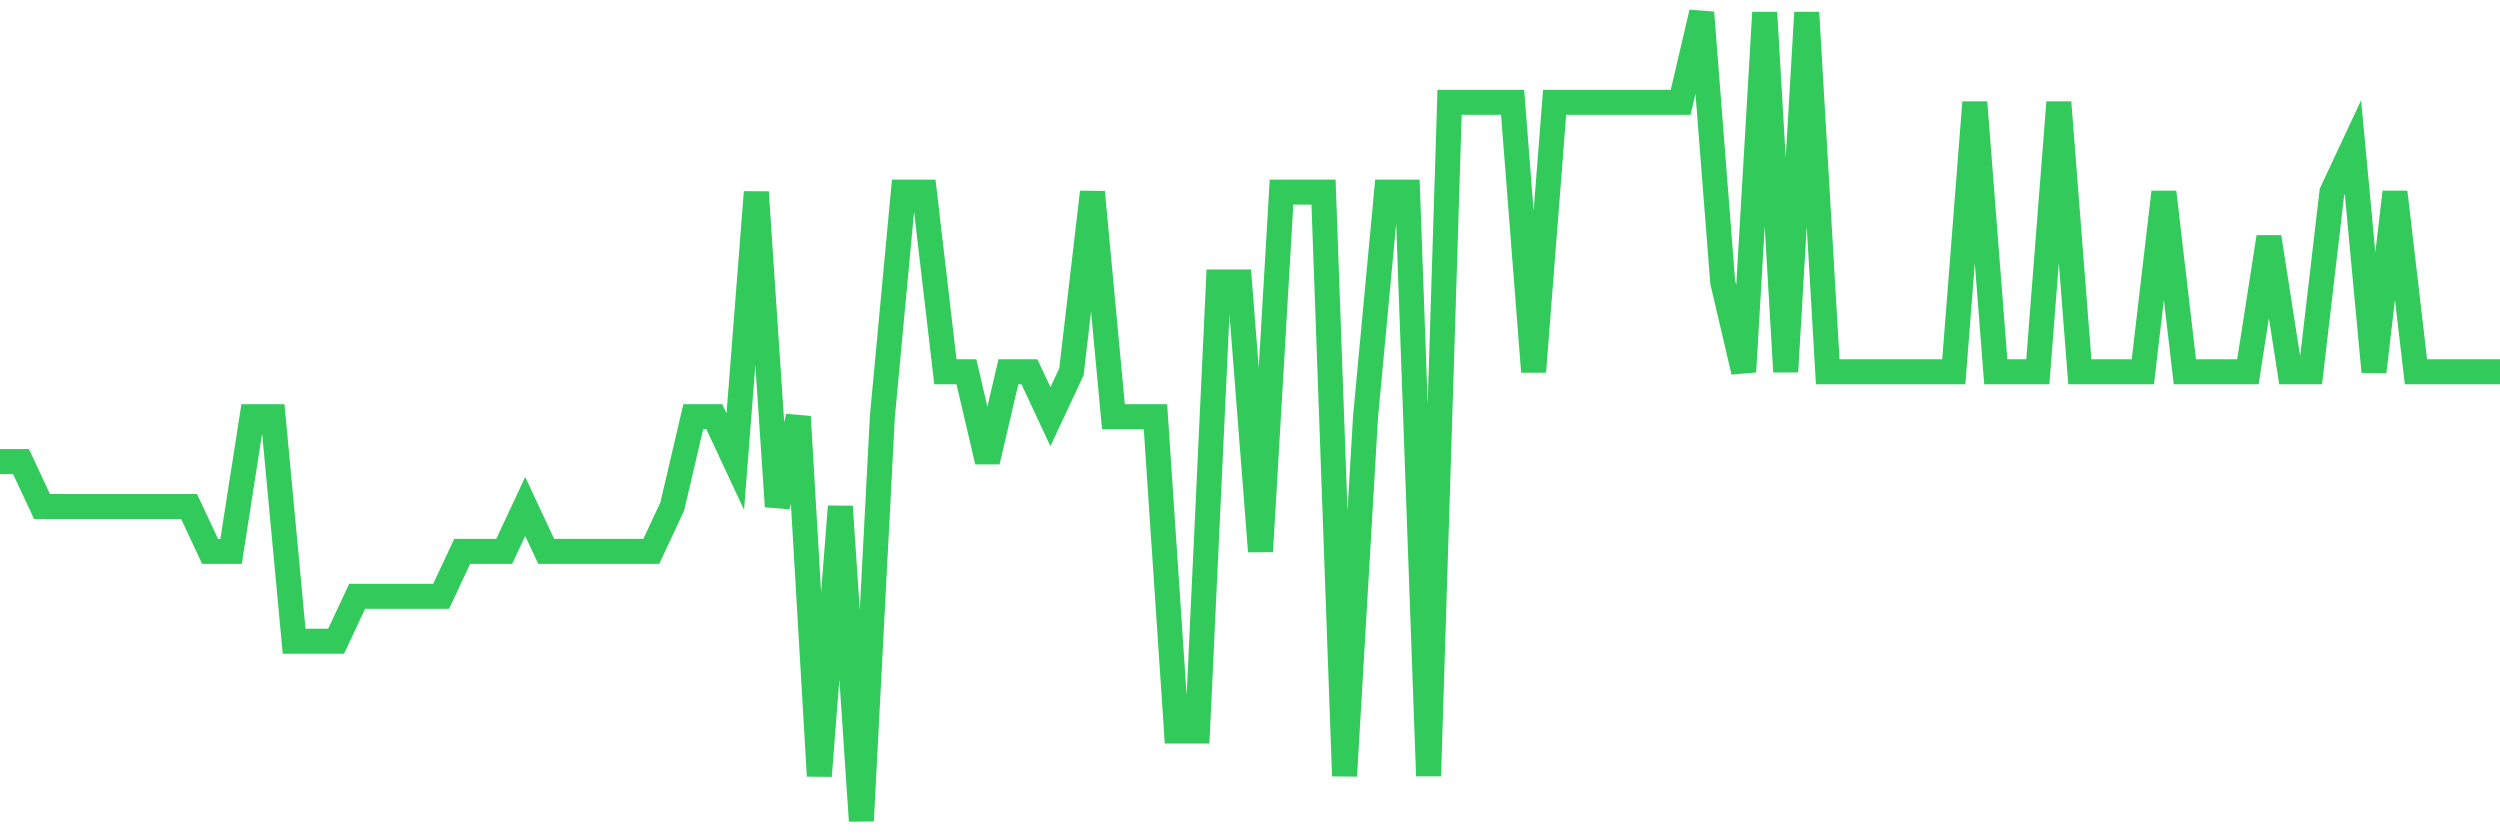 <svg
  xmlns="http://www.w3.org/2000/svg"
  xmlns:xlink="http://www.w3.org/1999/xlink"
  width="120"
  height="40"
  viewBox="0 0 120 40"
  preserveAspectRatio="none"
>
  <polyline
    points="0,22.156 1.008,22.156 2.017,24.311 3.025,24.311 4.034,24.311 5.042,24.311 6.05,24.311 7.059,24.311 8.067,24.311 9.076,24.311 10.084,26.467 11.092,26.467 12.101,20 13.109,20 14.118,30.778 15.126,30.778 16.134,30.778 17.143,28.622 18.151,28.622 19.16,28.622 20.168,28.622 21.176,28.622 22.185,26.467 23.193,26.467 24.202,26.467 25.21,24.311 26.218,26.467 27.227,26.467 28.235,26.467 29.244,26.467 30.252,26.467 31.261,26.467 32.269,24.311 33.277,20 34.286,20 35.294,22.156 36.303,9.222 37.311,24.311 38.319,20 39.328,37.244 40.336,24.311 41.345,39.4 42.353,20 43.361,9.222 44.37,9.222 45.378,17.844 46.387,17.844 47.395,22.156 48.403,17.844 49.412,17.844 50.42,20 51.429,17.844 52.437,9.222 53.445,20 54.454,20 55.462,20 56.471,35.089 57.479,35.089 58.487,13.533 59.496,13.533 60.504,26.467 61.513,9.222 62.521,9.222 63.529,9.222 64.538,37.244 65.546,20 66.555,9.222 67.563,9.222 68.571,37.244 69.58,4.911 70.588,4.911 71.597,4.911 72.605,4.911 73.613,17.844 74.622,4.911 75.63,4.911 76.639,4.911 77.647,4.911 78.655,4.911 79.664,4.911 80.672,4.911 81.681,0.6 82.689,13.533 83.697,17.844 84.706,0.6 85.714,17.844 86.723,0.6 87.731,17.844 88.739,17.844 89.748,17.844 90.756,17.844 91.765,17.844 92.773,17.844 93.782,17.844 94.79,4.911 95.798,17.844 96.807,17.844 97.815,17.844 98.824,4.911 99.832,17.844 100.84,17.844 101.849,17.844 102.857,17.844 103.866,9.222 104.874,17.844 105.882,17.844 106.891,17.844 107.899,17.844 108.908,11.378 109.916,17.844 110.924,17.844 111.933,9.222 112.941,7.067 113.95,17.844 114.958,9.222 115.966,17.844 116.975,17.844 117.983,17.844 118.992,17.844 120,17.844"
    fill="none"
    stroke="#32ca5b"
    stroke-width="1.2"
  >
  </polyline>
</svg>